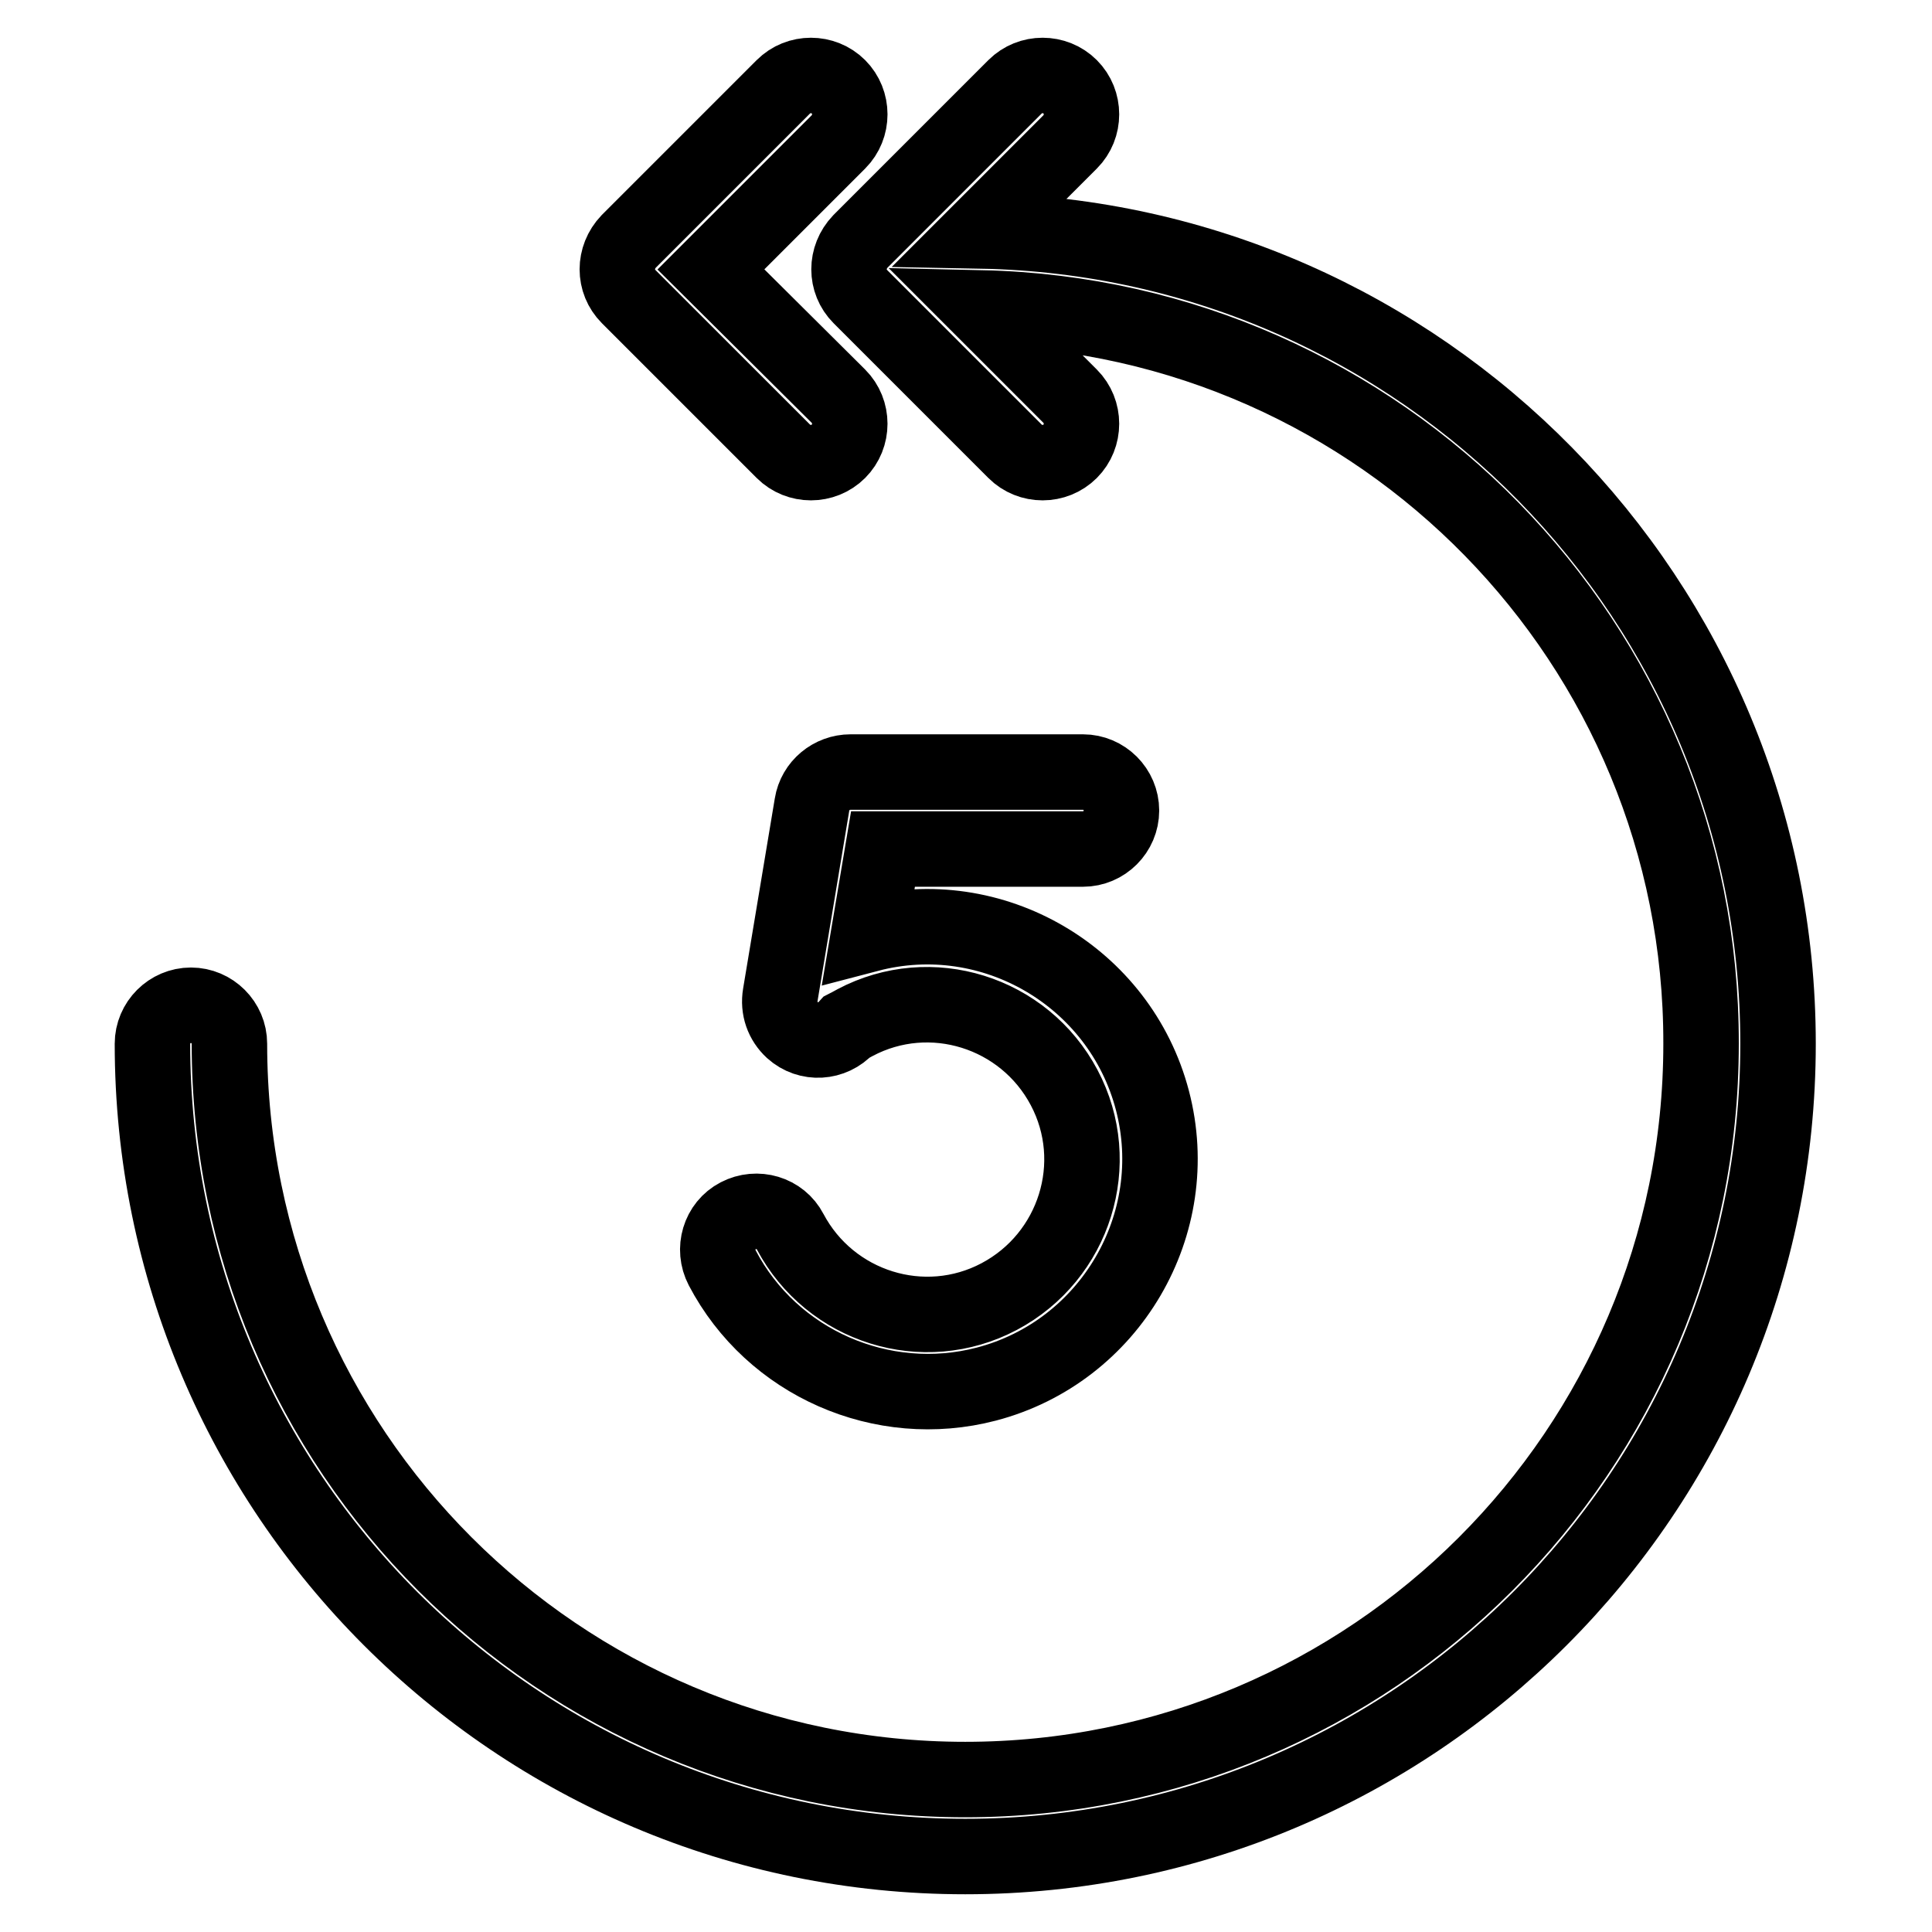 <?xml version="1.0" encoding="utf-8"?>
<!-- Svg Vector Icons : http://www.onlinewebfonts.com/icon -->
<!DOCTYPE svg PUBLIC "-//W3C//DTD SVG 1.1//EN" "http://www.w3.org/Graphics/SVG/1.1/DTD/svg11.dtd">
<svg version="1.1" xmlns="http://www.w3.org/2000/svg" xmlns:xlink="http://www.w3.org/1999/xlink" x="0px" y="0px" viewBox="0 0 256 256" enable-background="new 0 0 256 256" xml:space="preserve">
<g> <path stroke-width="10" fill-opacity="0" stroke="#000000"  d="M112.2,136.1c-1.9,2.1-5.1,2.3-7.2,0.4c-1.3-1.2-1.9-2.9-1.6-4.7l4.2-25.2c0.4-2.5,2.6-4.3,5.1-4.3h30.8 c2.8,0,5.1,2.3,5.1,5.1c0,2.8-2.3,5.1-5.1,5.1H117l-1.9,11.3c16.4-4.3,33.3,5.6,37.6,22c4.3,16.4-5.6,33.3-22,37.6 c-13.8,3.6-28.4-2.8-35-15.4c-1.3-2.5-0.4-5.6,2.1-6.9c2.5-1.3,5.6-0.4,6.9,2.1c5.3,10,17.7,13.9,27.7,8.6 c10-5.3,13.9-17.7,8.6-27.7c-5.3-10-17.7-13.9-27.7-8.6C112.9,135.7,112.6,135.9,112.2,136.1z M130.1,40.8l11.7,11.7 c2,2,2,5.3,0,7.3c-2,2-5.3,2-7.3,0l-20.5-20.5c-2-2-2-5.2,0-7.3c0,0,0,0,0,0l20.5-20.5c2-2,5.3-2,7.3,0c2,2,2,5.3,0,7.3l-11.8,11.8 c58.5,1.1,105.6,48.9,105.6,107.7c0,59.5-48.2,107.7-107.7,107.7c-59.5,0-107.7-48.2-107.7-107.7c0-2.8,2.3-5.1,5.1-5.1 c2.8,0,5.1,2.3,5.1,5.1l0,0c0,53.8,43.6,97.5,97.5,97.5c53.8,0,97.5-43.6,97.5-97.5C225.5,85.3,183.1,42,130.1,40.8L130.1,40.8z  M111.1,52.5c2,2,2,5.3,0,7.3c-2,2-5.3,2-7.3,0L83.3,39.3c-2-2-2-5.2,0-7.3c0,0,0,0,0,0l20.5-20.5c2-2,5.3-2,7.3,0c2,2,2,5.3,0,7.3 l0,0L94.2,35.7L111.1,52.5z"/></g>
</svg>